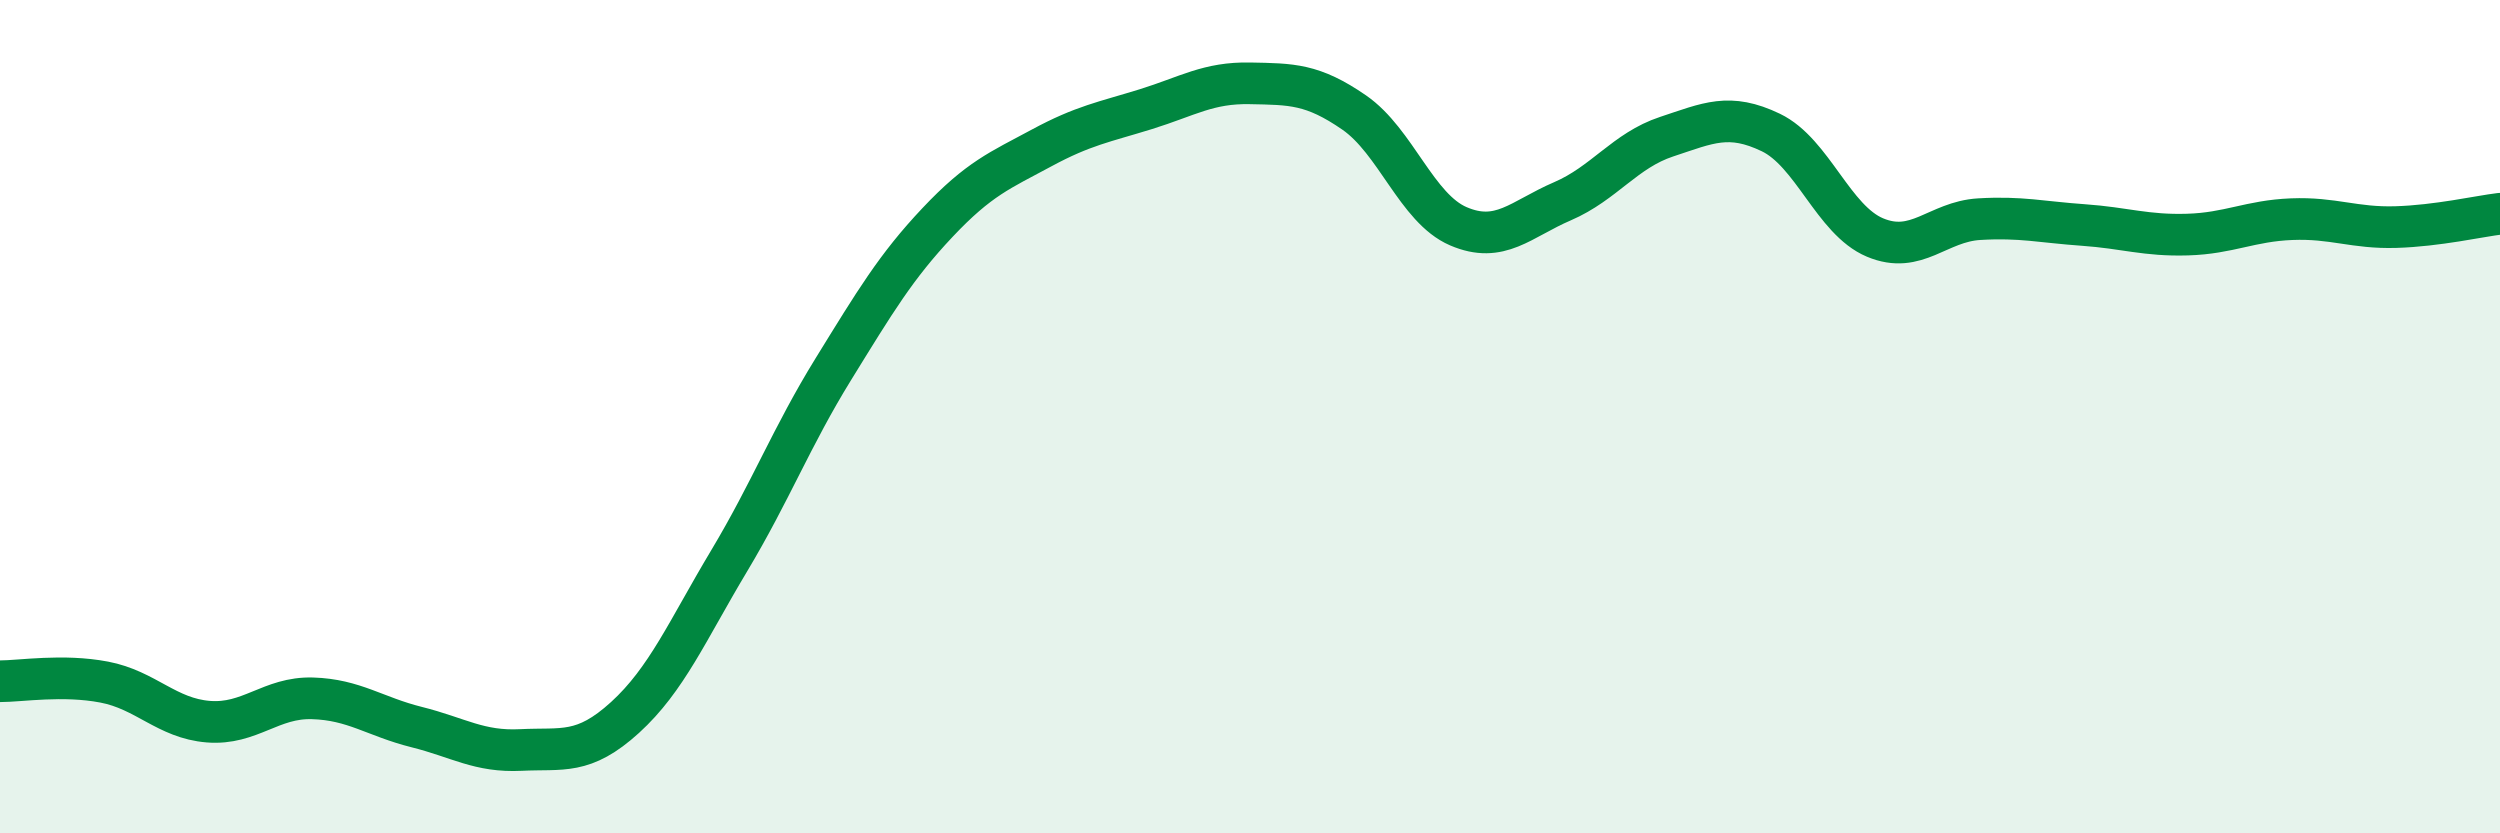 
    <svg width="60" height="20" viewBox="0 0 60 20" xmlns="http://www.w3.org/2000/svg">
      <path
        d="M 0,16.35 C 0.5,16.35 1.5,16.18 2.5,16.37 C 3.5,16.56 4,17.24 5,17.32 C 6,17.4 6.5,16.73 7.5,16.76 C 8.5,16.79 9,17.2 10,17.45 C 11,17.7 11.5,18.05 12.5,18 C 13.5,17.95 14,18.13 15,17.22 C 16,16.31 16.5,15.13 17.5,13.46 C 18.5,11.79 19,10.48 20,8.86 C 21,7.24 21.5,6.4 22.5,5.34 C 23.5,4.28 24,4.09 25,3.55 C 26,3.01 26.5,2.93 27.5,2.62 C 28.5,2.31 29,1.98 30,2 C 31,2.02 31.5,2.01 32.5,2.7 C 33.5,3.39 34,5 35,5.43 C 36,5.86 36.5,5.26 37.5,4.83 C 38.5,4.4 39,3.61 40,3.28 C 41,2.95 41.5,2.7 42.5,3.18 C 43.5,3.66 44,5.28 45,5.7 C 46,6.12 46.5,5.32 47.5,5.26 C 48.5,5.2 49,5.33 50,5.4 C 51,5.47 51.5,5.66 52.5,5.63 C 53.5,5.6 54,5.3 55,5.26 C 56,5.22 56.5,5.48 57.5,5.45 C 58.5,5.42 59.5,5.19 60,5.13L60 20L0 20Z"
        fill="#008740"
        opacity="0.1"
        stroke-linecap="round"
        stroke-linejoin="round"
      />
      <path
        d="M 0,16.35 C 0.5,16.35 1.5,16.18 2.5,16.37 C 3.5,16.56 4,17.24 5,17.32 C 6,17.4 6.5,16.73 7.5,16.76 C 8.5,16.79 9,17.2 10,17.45 C 11,17.7 11.5,18.05 12.5,18 C 13.5,17.95 14,18.13 15,17.22 C 16,16.31 16.5,15.13 17.5,13.46 C 18.5,11.79 19,10.48 20,8.86 C 21,7.24 21.5,6.4 22.5,5.34 C 23.5,4.28 24,4.09 25,3.55 C 26,3.01 26.5,2.93 27.5,2.62 C 28.5,2.31 29,1.98 30,2 C 31,2.02 31.5,2.01 32.5,2.7 C 33.5,3.39 34,5 35,5.43 C 36,5.86 36.5,5.26 37.5,4.83 C 38.5,4.4 39,3.61 40,3.28 C 41,2.95 41.5,2.7 42.5,3.18 C 43.5,3.66 44,5.28 45,5.7 C 46,6.12 46.5,5.32 47.5,5.26 C 48.5,5.2 49,5.33 50,5.4 C 51,5.47 51.5,5.66 52.5,5.63 C 53.5,5.6 54,5.3 55,5.26 C 56,5.22 56.5,5.48 57.5,5.45 C 58.5,5.42 59.5,5.19 60,5.13"
        stroke="#008740"
        stroke-width="1"
        fill="none"
        stroke-linecap="round"
        stroke-linejoin="round"
      />
    </svg>
  